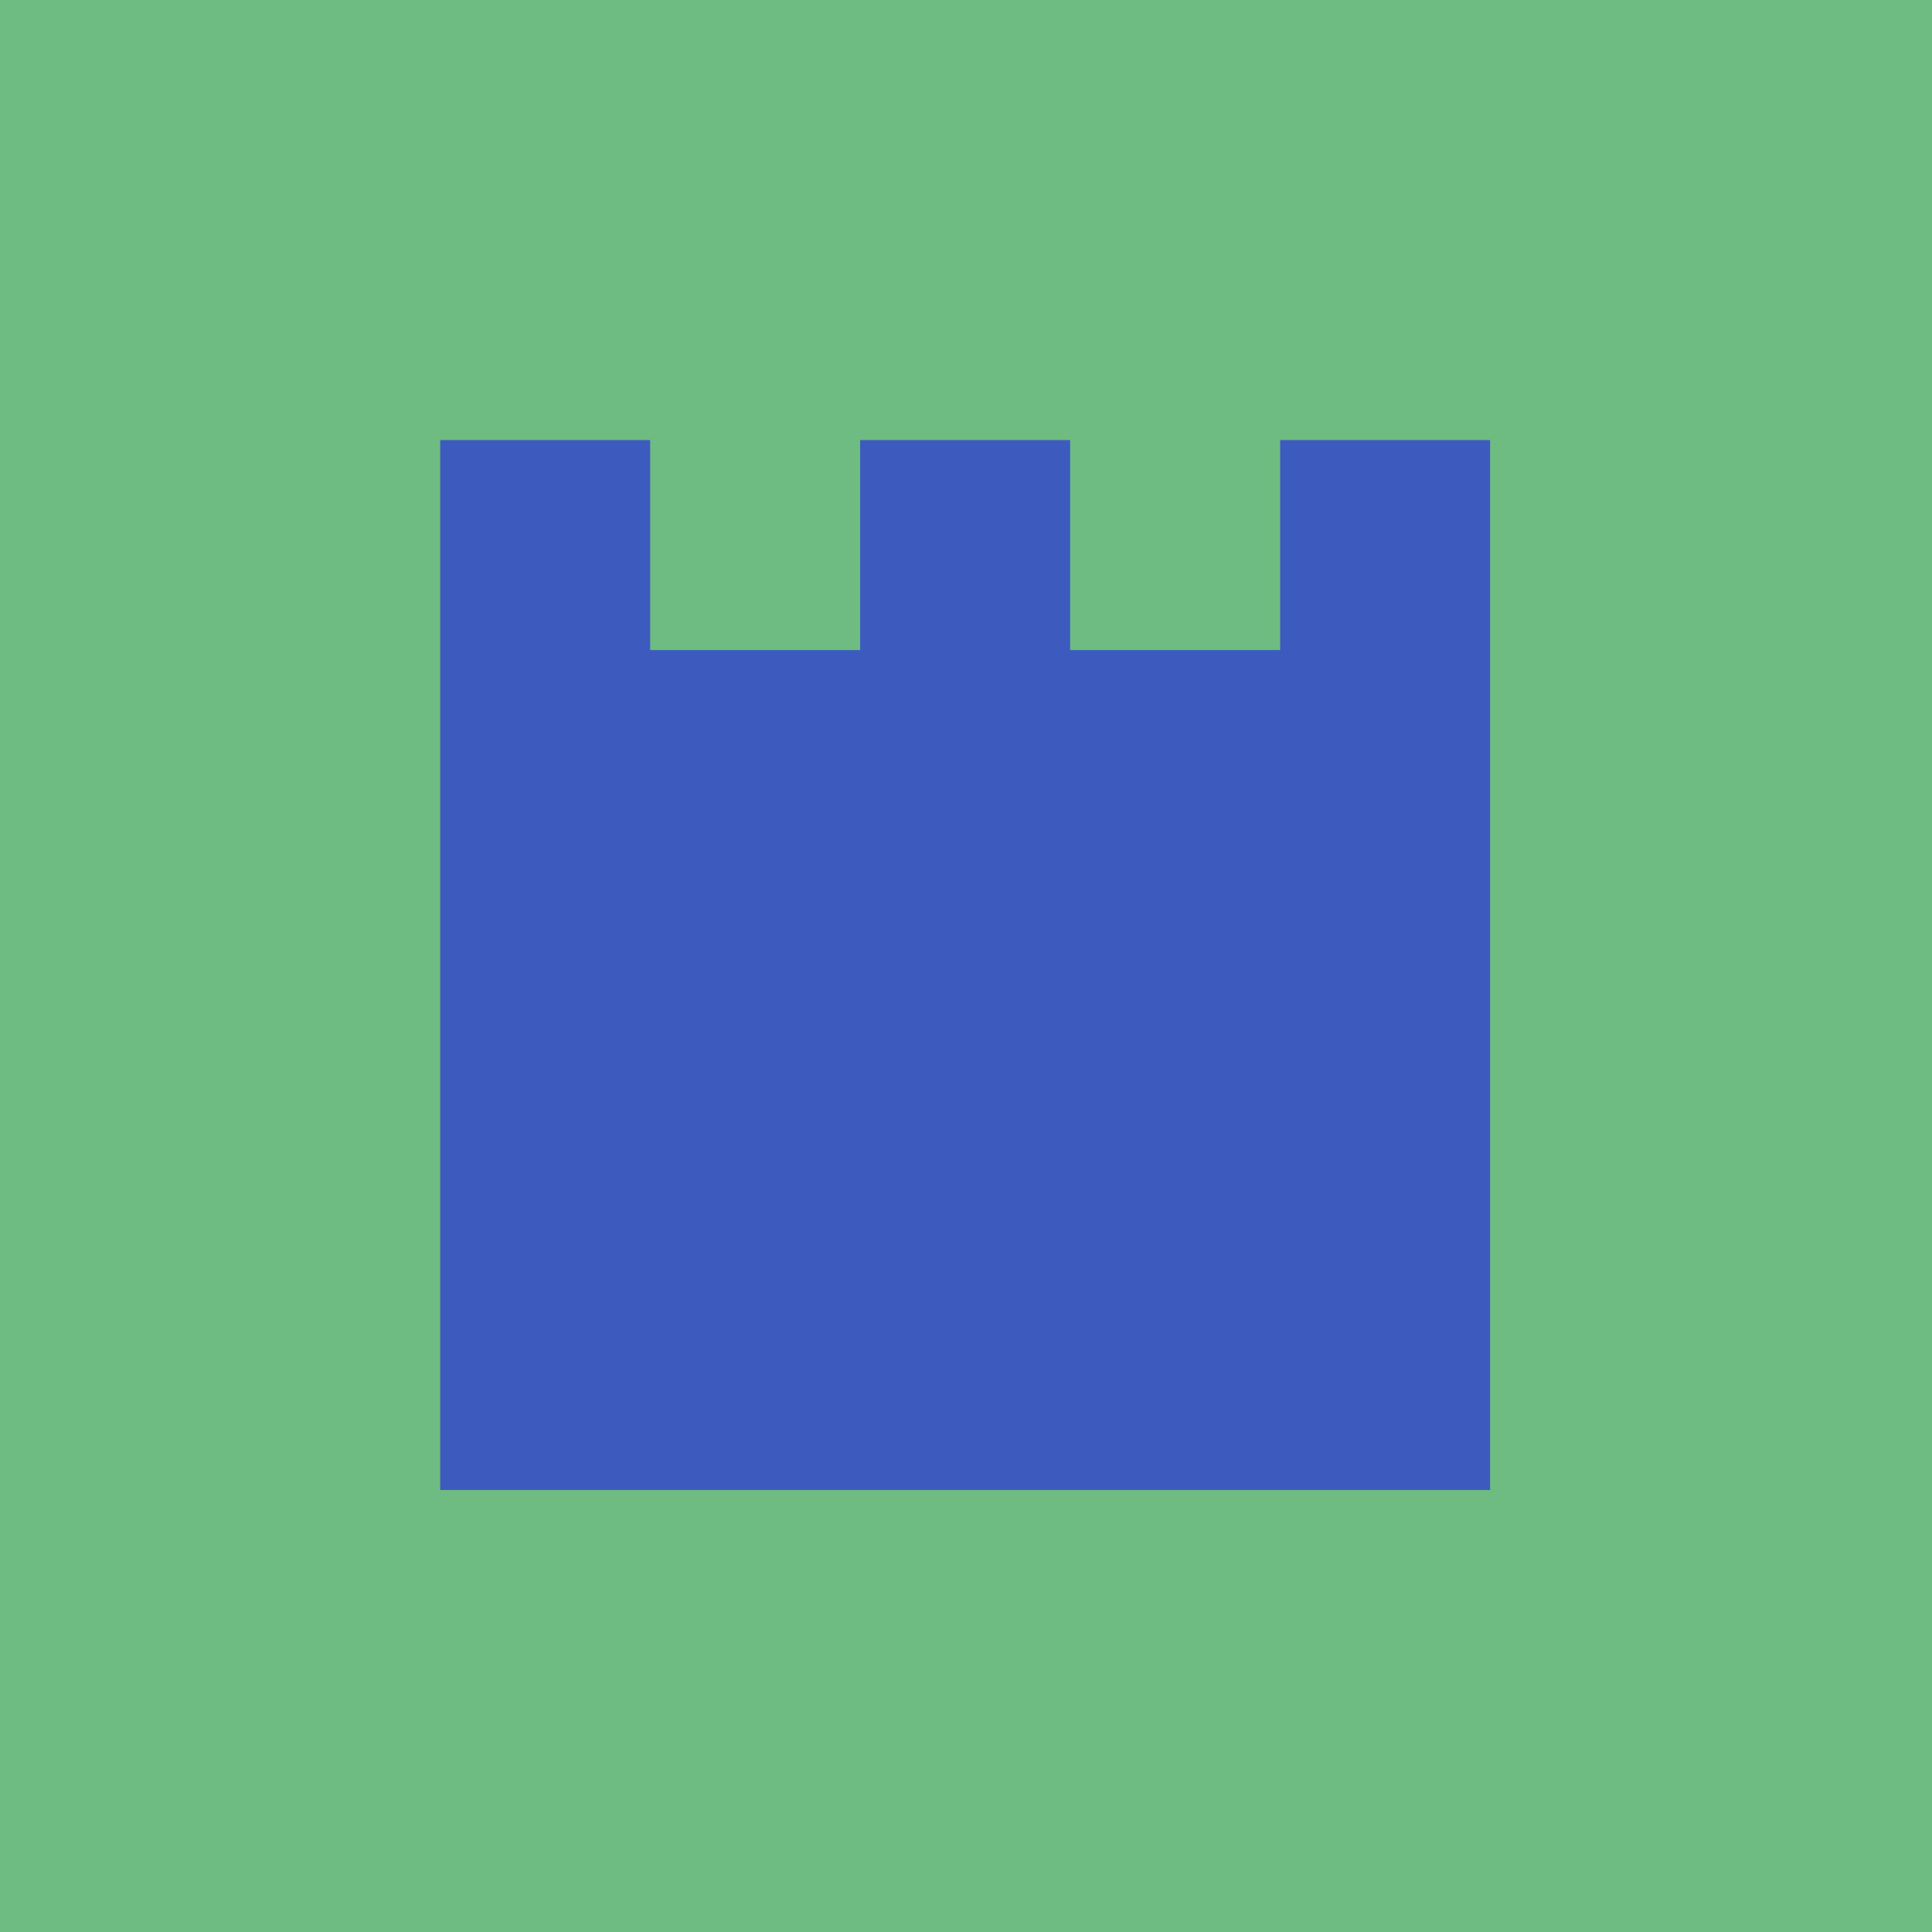 <svg width="64" height="64" viewBox="0 0 64 64" fill="none" xmlns="http://www.w3.org/2000/svg">
<rect width="64" height="64" fill="#6EBC81"/>
<path d="M42.406 14.578V21.534H35.45V14.578H28.494V21.534H21.538V14.578H14.582V21.534V49.358H49.362V21.534V14.578H42.406Z" fill="#3D5BBE"/>
</svg>
